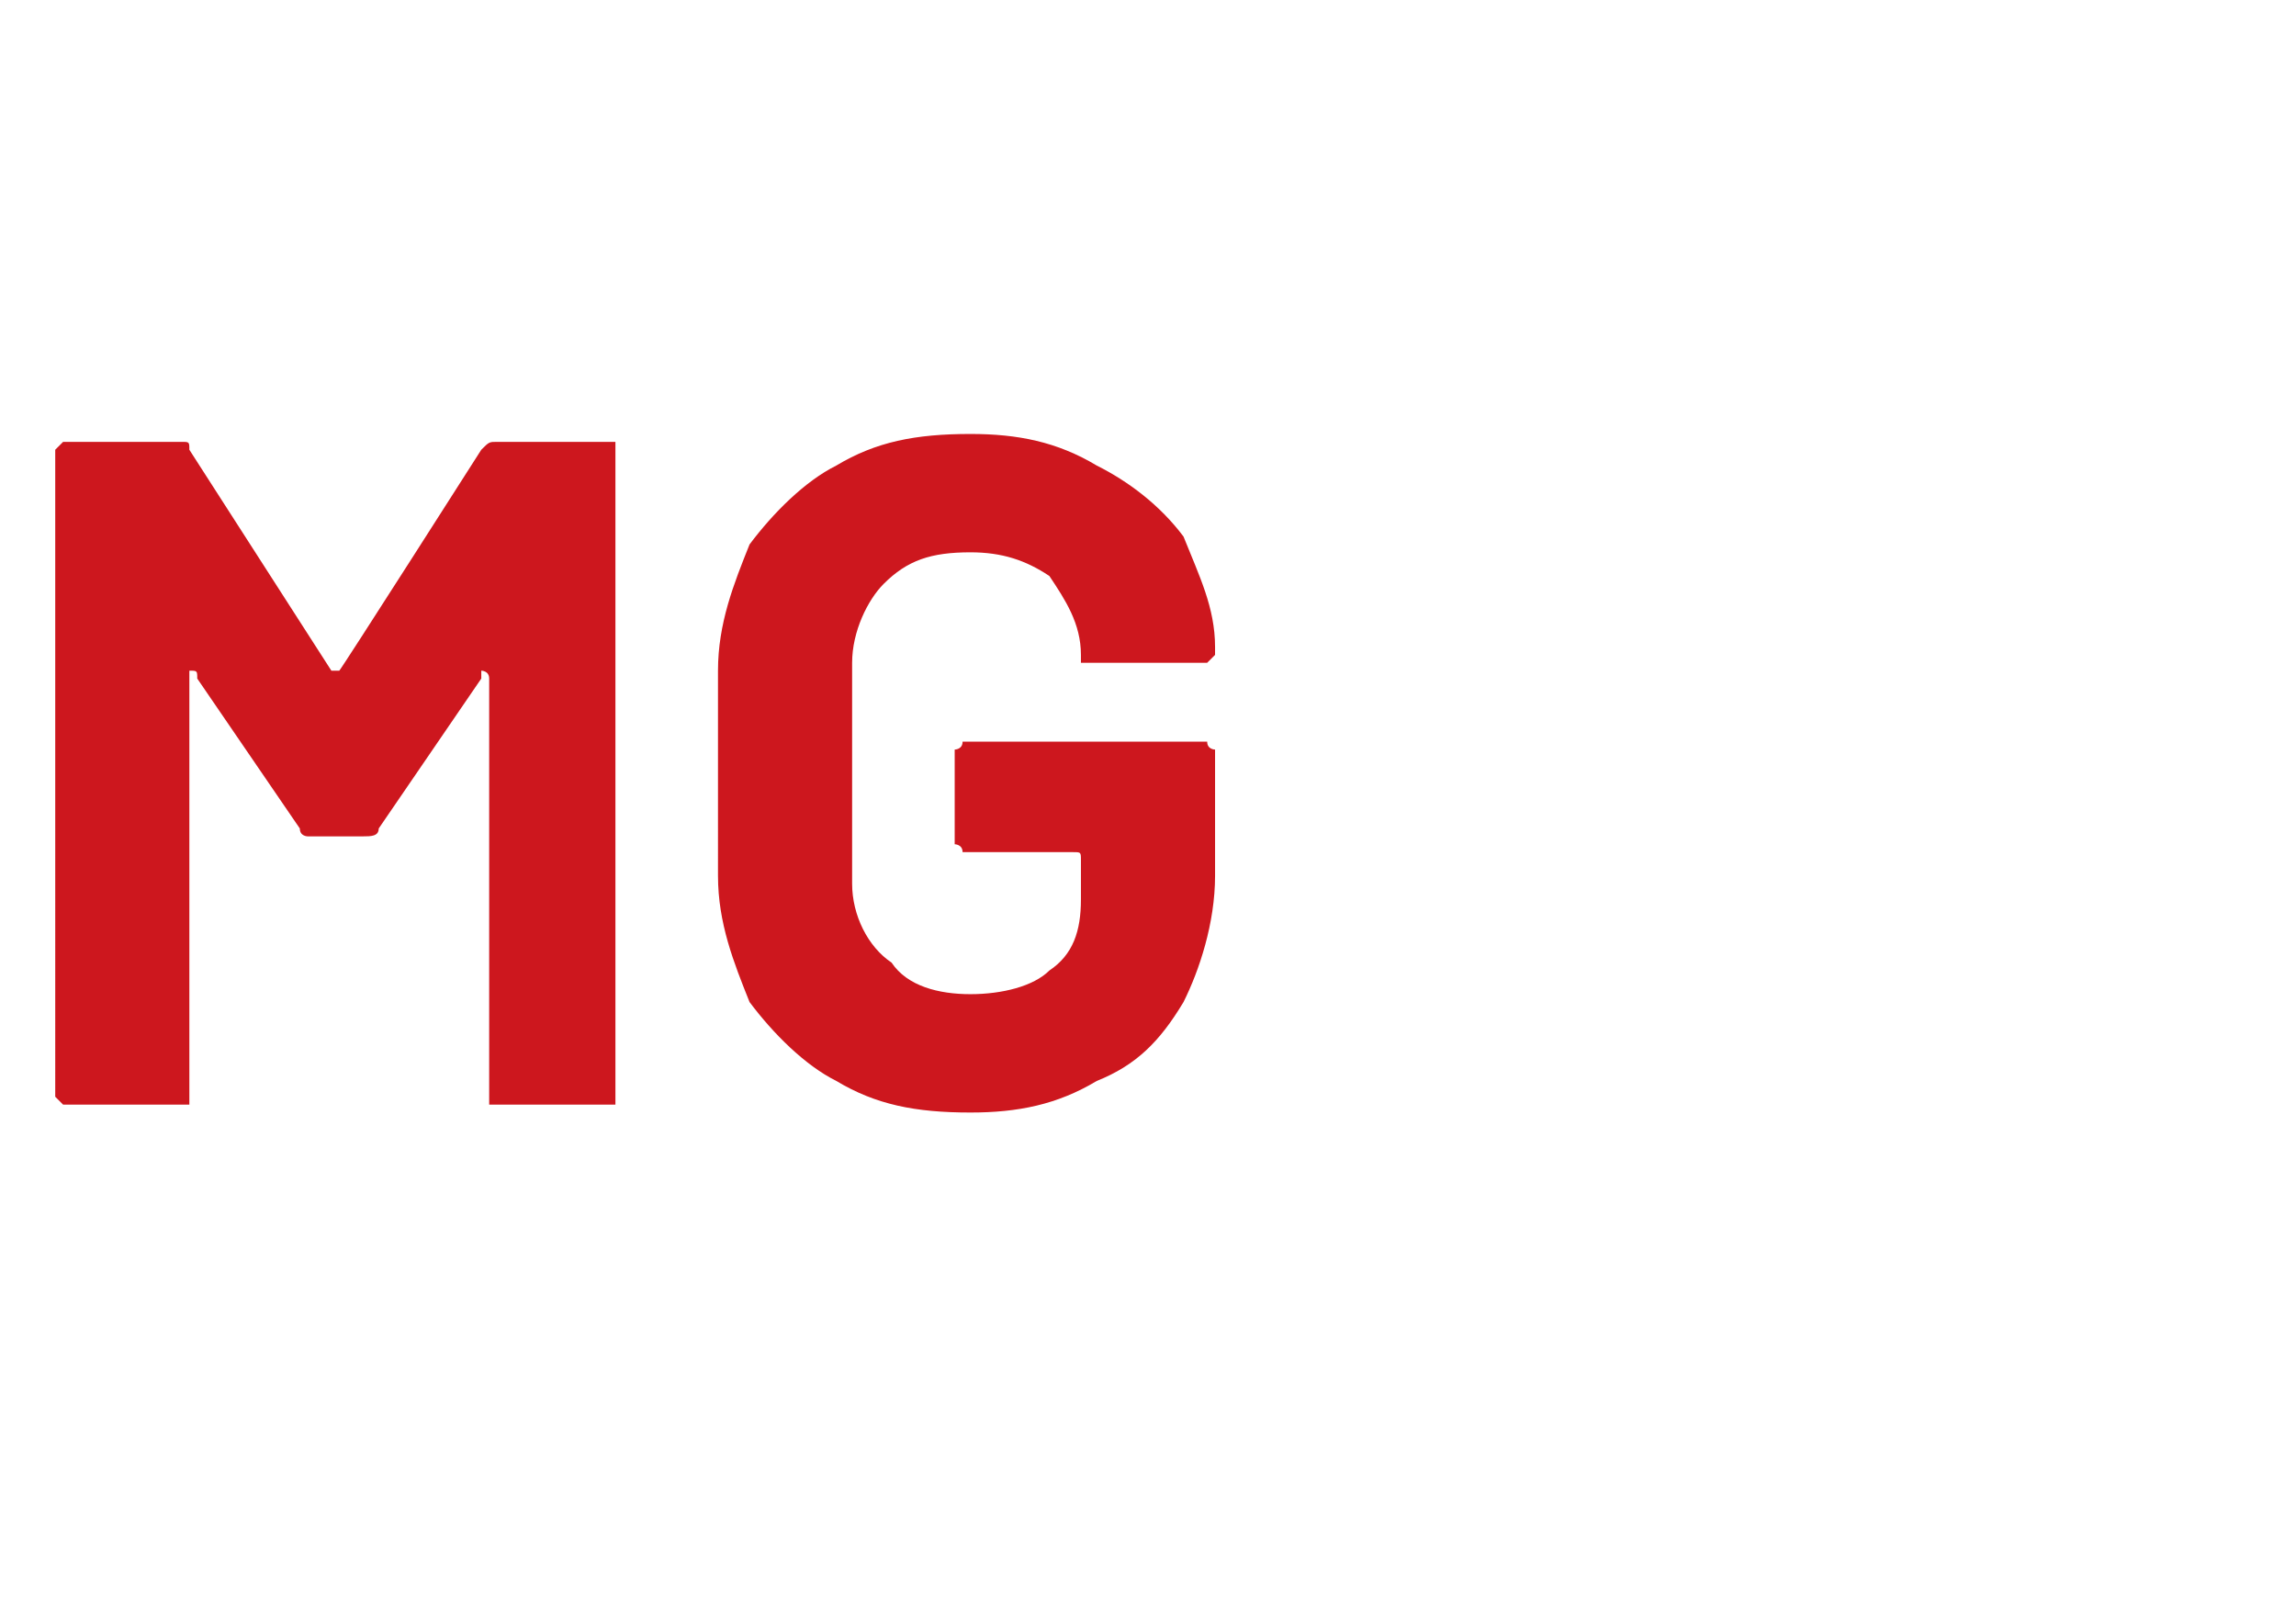 <?xml version="1.0" standalone="no"?><!DOCTYPE svg PUBLIC "-//W3C//DTD SVG 1.1//EN" "http://www.w3.org/Graphics/SVG/1.1/DTD/svg11.dtd"><svg xmlns="http://www.w3.org/2000/svg" version="1.1" width="29.1px" height="20.4px" viewBox="0 -2 29.1 20.4" style="top:-2px"><desc>MG</desc><defs/><g id="Polygon54924"><path d="m6.1 3.7c.1-.1.1-.1.2-.1h1.5v8.4H6.2V6.6c0-.1-.1-.1-.1-.1v.1L4.8 8.5c0 .1-.1.1-.2.1h-.7s-.1 0-.1-.1L2.5 6.6c0-.1 0-.1-.1-.1v5.5H.8l-.1-.1V3.7l.1-.1h1.5c.1 0 .1 0 .1.1l1.8 2.8h.1c.02-.01 1.8-2.8 1.8-2.8c0 0 .03 0 0 0zm6.2 8.4c-.7 0-1.2-.1-1.7-.4c-.4-.2-.8-.6-1.1-1c-.2-.5-.4-1-.4-1.6V6.5c0-.6.2-1.1.4-1.6c.3-.4.7-.8 1.1-1c.5-.3 1-.4 1.7-.4c.6 0 1.1.1 1.6.4c.4.2.8.5 1.1.9c.2.5.4.9.4 1.4v.1l-.1.1h-1.6v-.1c0-.4-.2-.7-.4-1c-.3-.2-.6-.3-1-.3c-.5 0-.8.1-1.1.4c-.2.2-.4.6-.4 1v2.8c0 .4.2.8.5 1c.2.3.6.4 1 .4c.4 0 .8-.1 1-.3c.3-.2.4-.5.4-.9v-.5c0-.1 0-.1-.1-.1h-1.4c0-.1-.1-.1-.1-.1V7.5s.1 0 .1-.1h3.1c0 .1.1.1.1.1v1.6c0 .6-.2 1.2-.4 1.6c-.3.5-.6.8-1.1 1c-.5.3-1 .4-1.6.4z" stroke="none" fill="#cd171e"/></g></svg>